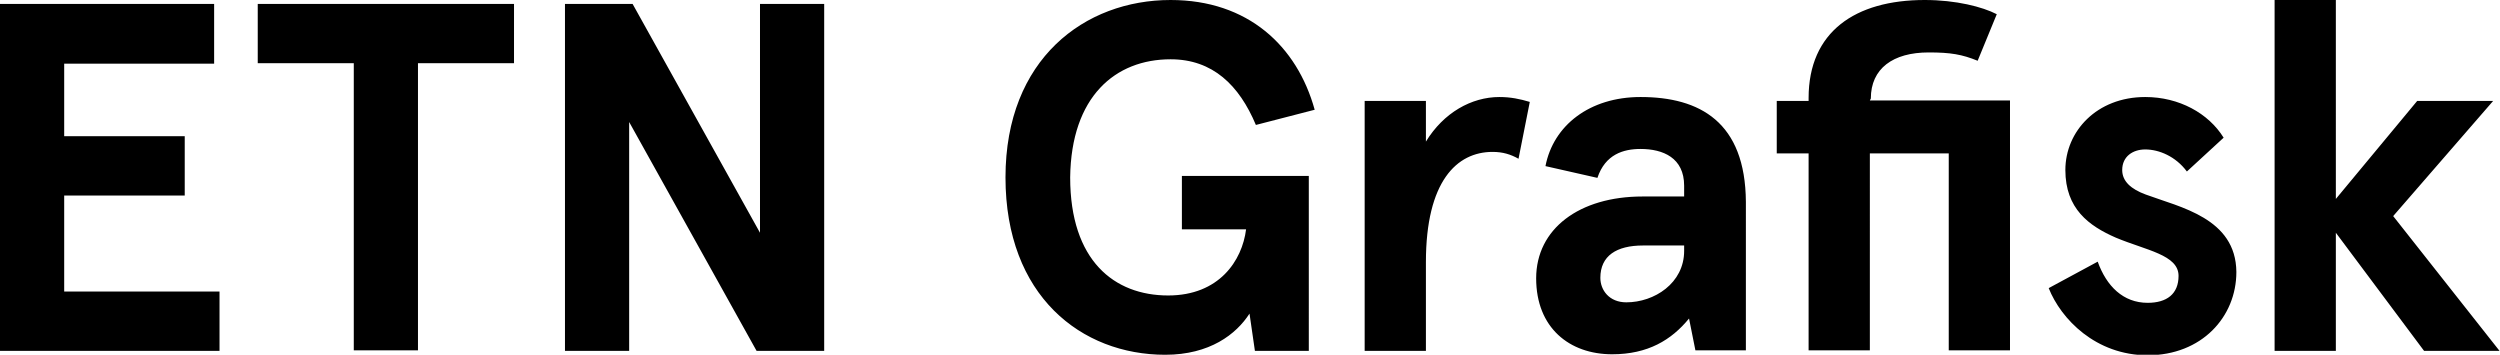 <?xml version="1.0" encoding="utf-8"?>
<!-- Generator: Adobe Illustrator 25.0.1, SVG Export Plug-In . SVG Version: 6.00 Build 0)  -->
<svg version="1.1" id="Layer_1" xmlns="http://www.w3.org/2000/svg" xmlns:xlink="http://www.w3.org/1999/xlink" x="0px" y="0px"
	 viewBox="0 0 510.2 72.4" style="enable-background:new 0 0 510.2 72.4;" xml:space="preserve">
<style type="text/css">
	.st0{fill:#000000;}
</style>
<path class="st0" d="M488.4,44.1l20.4-23.5h-15.5l-16.6,20V0h-12.5v71.6h12.5V47.5l18,24.1h15.4L488.4,44.1z M437.9,39.7
	c-3-1.1-4.8-2.7-4.8-5c0-2.8,2.2-4.2,4.7-4.2c2.8,0,6.2,1.4,8.5,4.5l7.5-6.9c-3.1-5-9.1-8.3-16-8.3c-9.9,0-16.3,7-16.3,14.9
	c0,7.9,4.8,11.4,10.3,13.8c6.2,2.6,12.8,3.5,12.8,7.8c0,3.7-2.4,5.5-6.3,5.5c-5,0-8.4-3.4-10.2-8.4l-10,5.4
	c2.5,6.3,9.6,13.7,20.2,13.7c11,0,18.1-7.8,18.1-17C456.3,44.5,444.9,42.3,437.9,39.7z M381.8,20.1c0-6.1,4.5-9.4,11.8-9.4
	c4.5,0,6.8,0.4,10,1.7l3.9-9.5c-2.9-1.5-8.3-2.9-14.7-2.9c-14.2,0-23.7,6.5-23.7,20v0.6h-6.5v10.7h6.5v40.2h12.5V31.3h16.1v40.2
	h12.5v-51h-28.6L381.8,20.1L381.8,20.1z M291,28.9v-8.3h-12.5v51H291V53.5C291,37,297.3,31,304.6,31c2.1,0,3.7,0.5,5.3,1.4l2.3-11.6
	c-2-0.6-3.9-1-6.2-1C300.3,19.8,294.6,23,291,28.9z M238.9,12.1c8.6,0,14,5.3,17.4,13.4l12-3.1C264.7,9.4,254.7,0,238.9,0
	c-17.5,0-33.7,12-33.7,36.2c0,24.2,15.5,36.2,32.6,36.2c9.1,0,14.5-4.2,17.2-8.4l1.1,7.6h11V35.9h-25.9v10.9h13.1
	c-0.8,6.4-5.5,13.5-15.9,13.5c-11,0-20-7.1-20-24.1C218.6,19.7,227.6,12.1,238.9,12.1z M155.1,47.5l-26-46.7h-13.8v70.8h13.1V24.9
	l26,46.7h13.8V0.8h-13.1V47.5z M52.6,12.9h19.6v58.6h13.1V12.9h19.6V0.8H52.6L52.6,12.9L52.6,12.9z M13.1,39.9h24.6V27.8H13.1V13
	h30.6V0.8H0v70.8h44.8V59.5H13.1L13.1,39.9L13.1,39.9z M334.8,19.8c-10.4,0-17.8,5.8-19.4,14.1l10.6,2.4c1.6-4.8,5.3-5.9,8.8-5.9
	c4.6,0,8.9,1.8,8.9,7.5v2.2h-8.5c-12.9,0-21.7,6.6-21.7,16.7s6.8,15.5,15.5,15.5c7.3,0,12.1-2.9,15.7-7.3l1.3,6.5h10.3V41.2
	C356.2,24.9,346.9,19.8,334.8,19.8z M343.7,51.2c0,6.6-6.1,10.5-11.8,10.5c-3.5,0-5.3-2.5-5.3-5c0-4.5,3.3-6.6,8.7-6.6h8.4
	L343.7,51.2L343.7,51.2z"/>
</svg>
